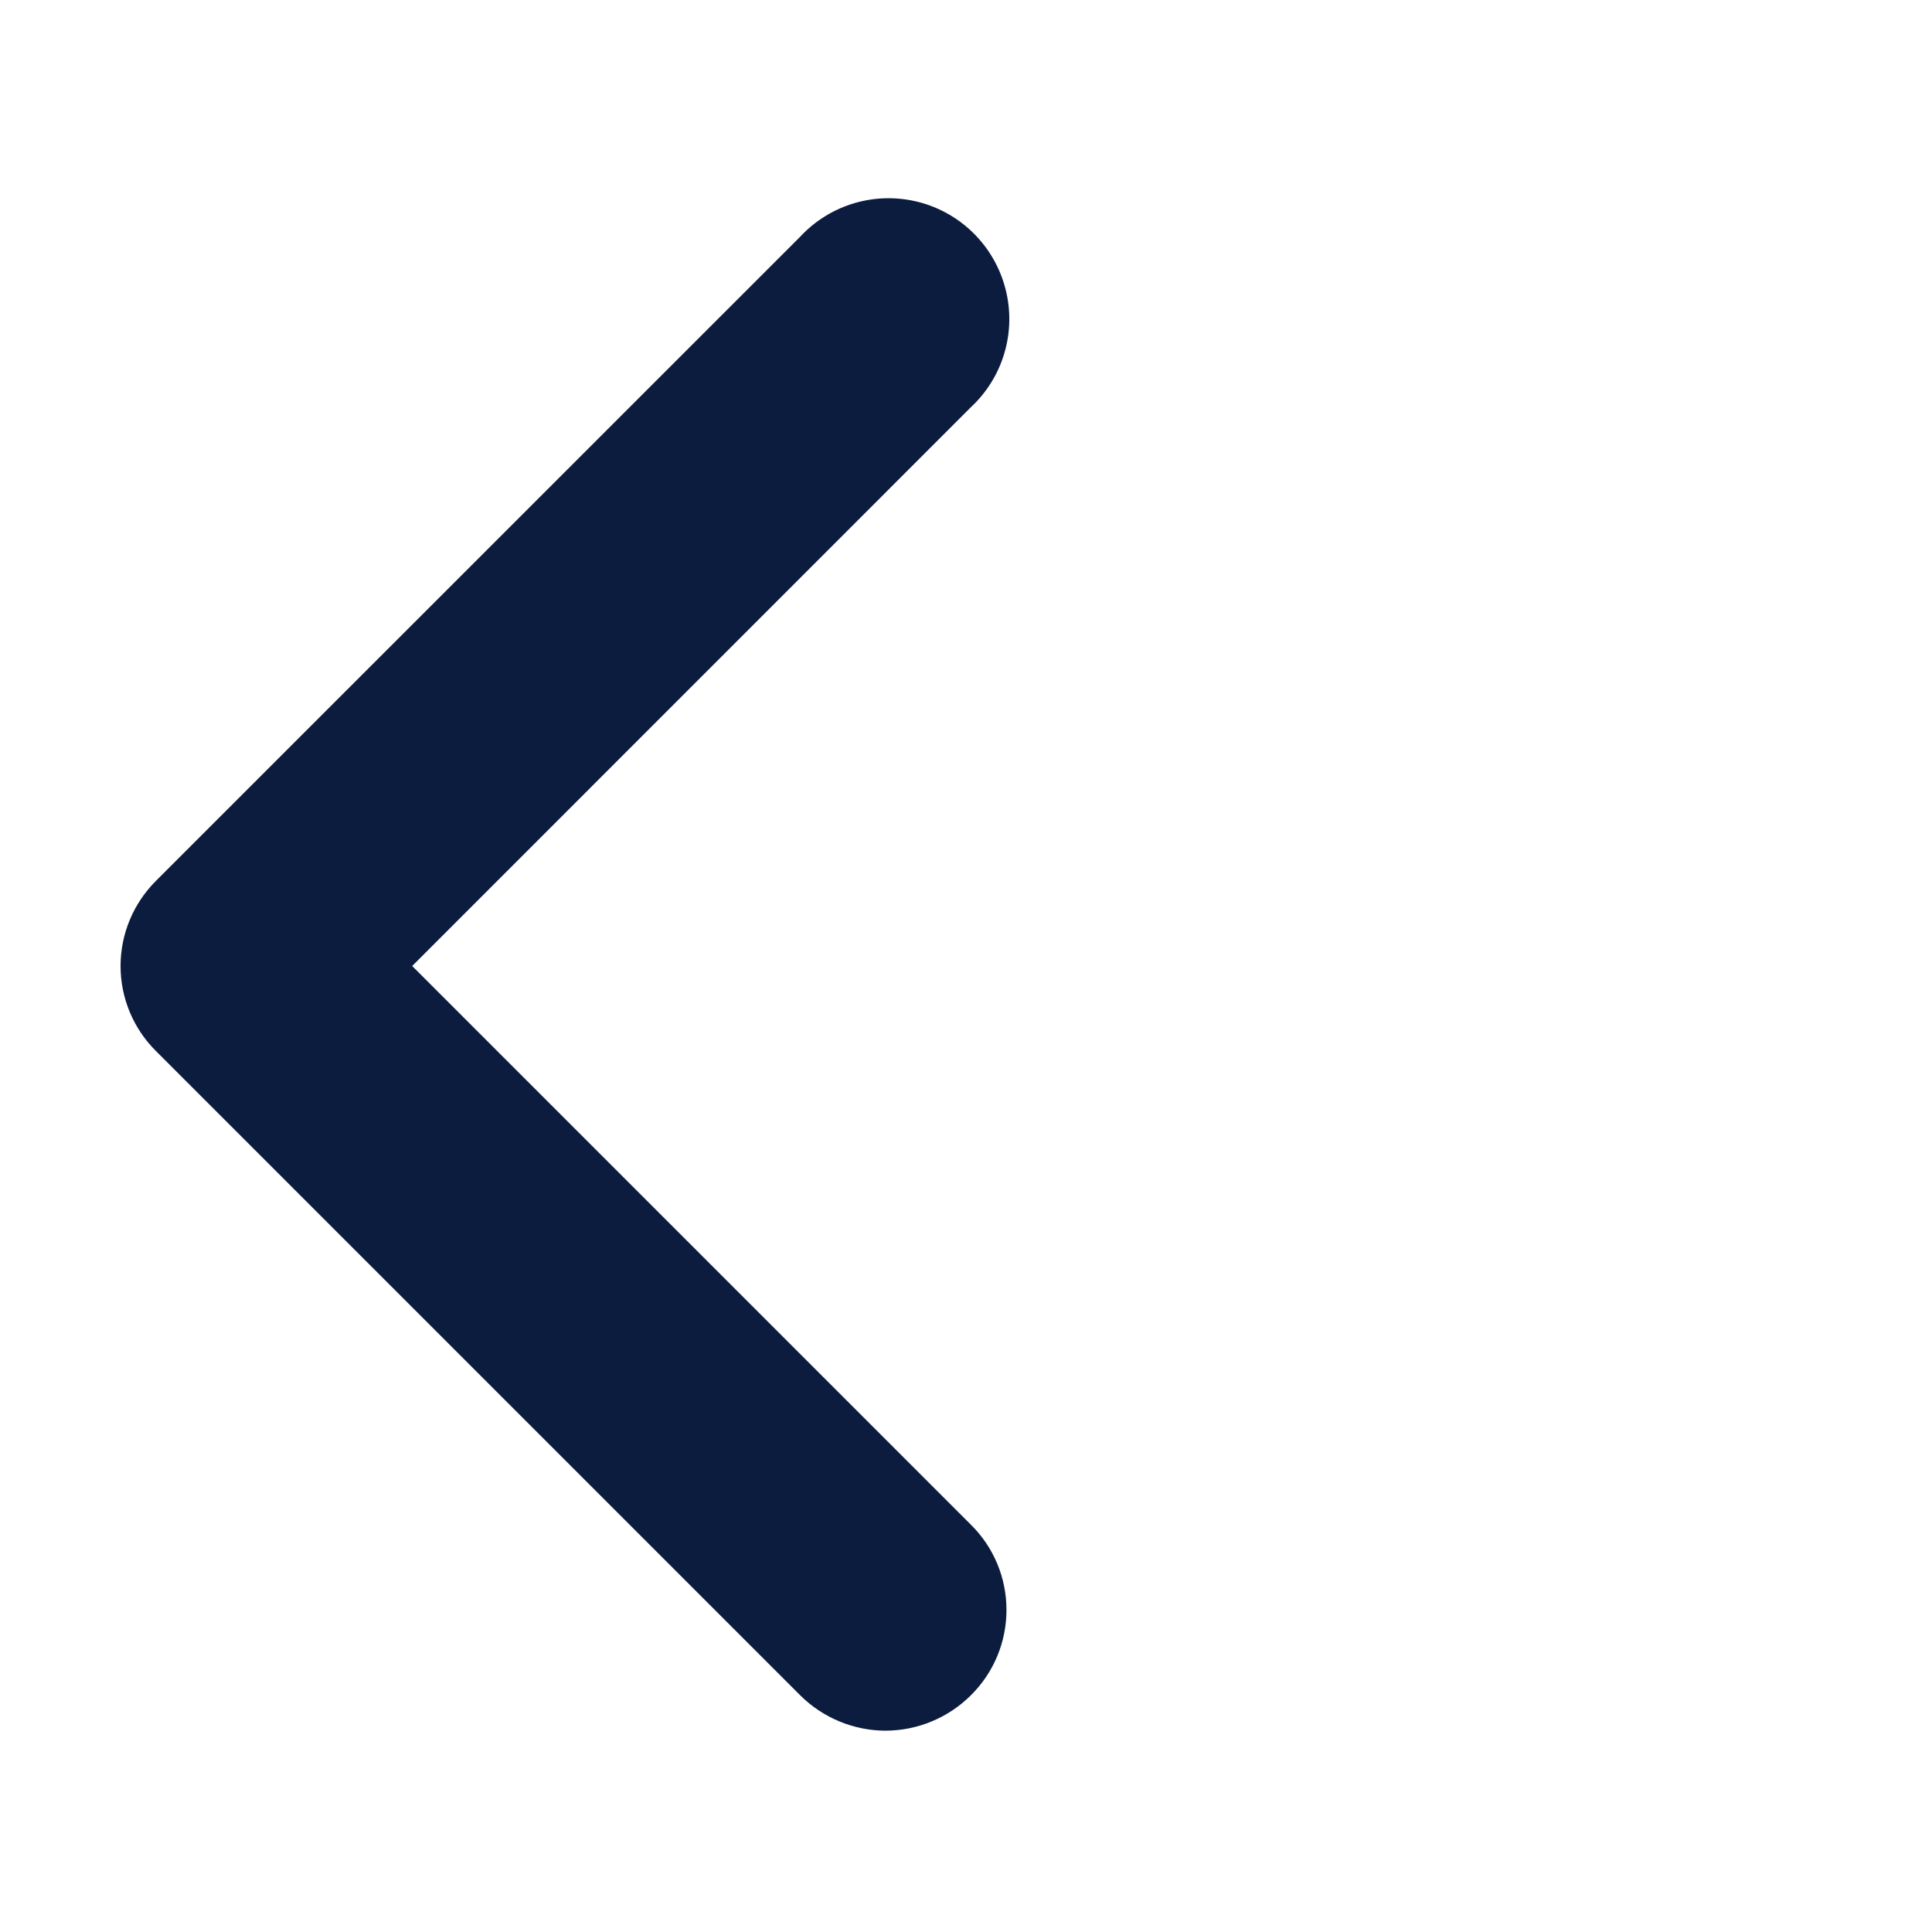 <svg width="20" height="20" viewBox="0 0 20 20" fill="none" xmlns="http://www.w3.org/2000/svg">
<path d="M9.167 17.916C8.836 17.915 8.518 17.783 8.284 17.55L1.617 10.883C1.381 10.65 1.248 10.332 1.248 10C1.248 9.668 1.381 9.35 1.617 9.116L8.284 2.45C8.595 2.115 9.065 1.978 9.508 2.091C9.95 2.204 10.296 2.55 10.409 2.992C10.523 3.435 10.385 3.905 10.05 4.216L4.267 10L10.05 15.783C10.287 16.016 10.419 16.334 10.419 16.666C10.419 16.998 10.287 17.316 10.05 17.55C9.816 17.783 9.498 17.915 9.167 17.916Z" fill="#0B1C3F"/>
</svg>
